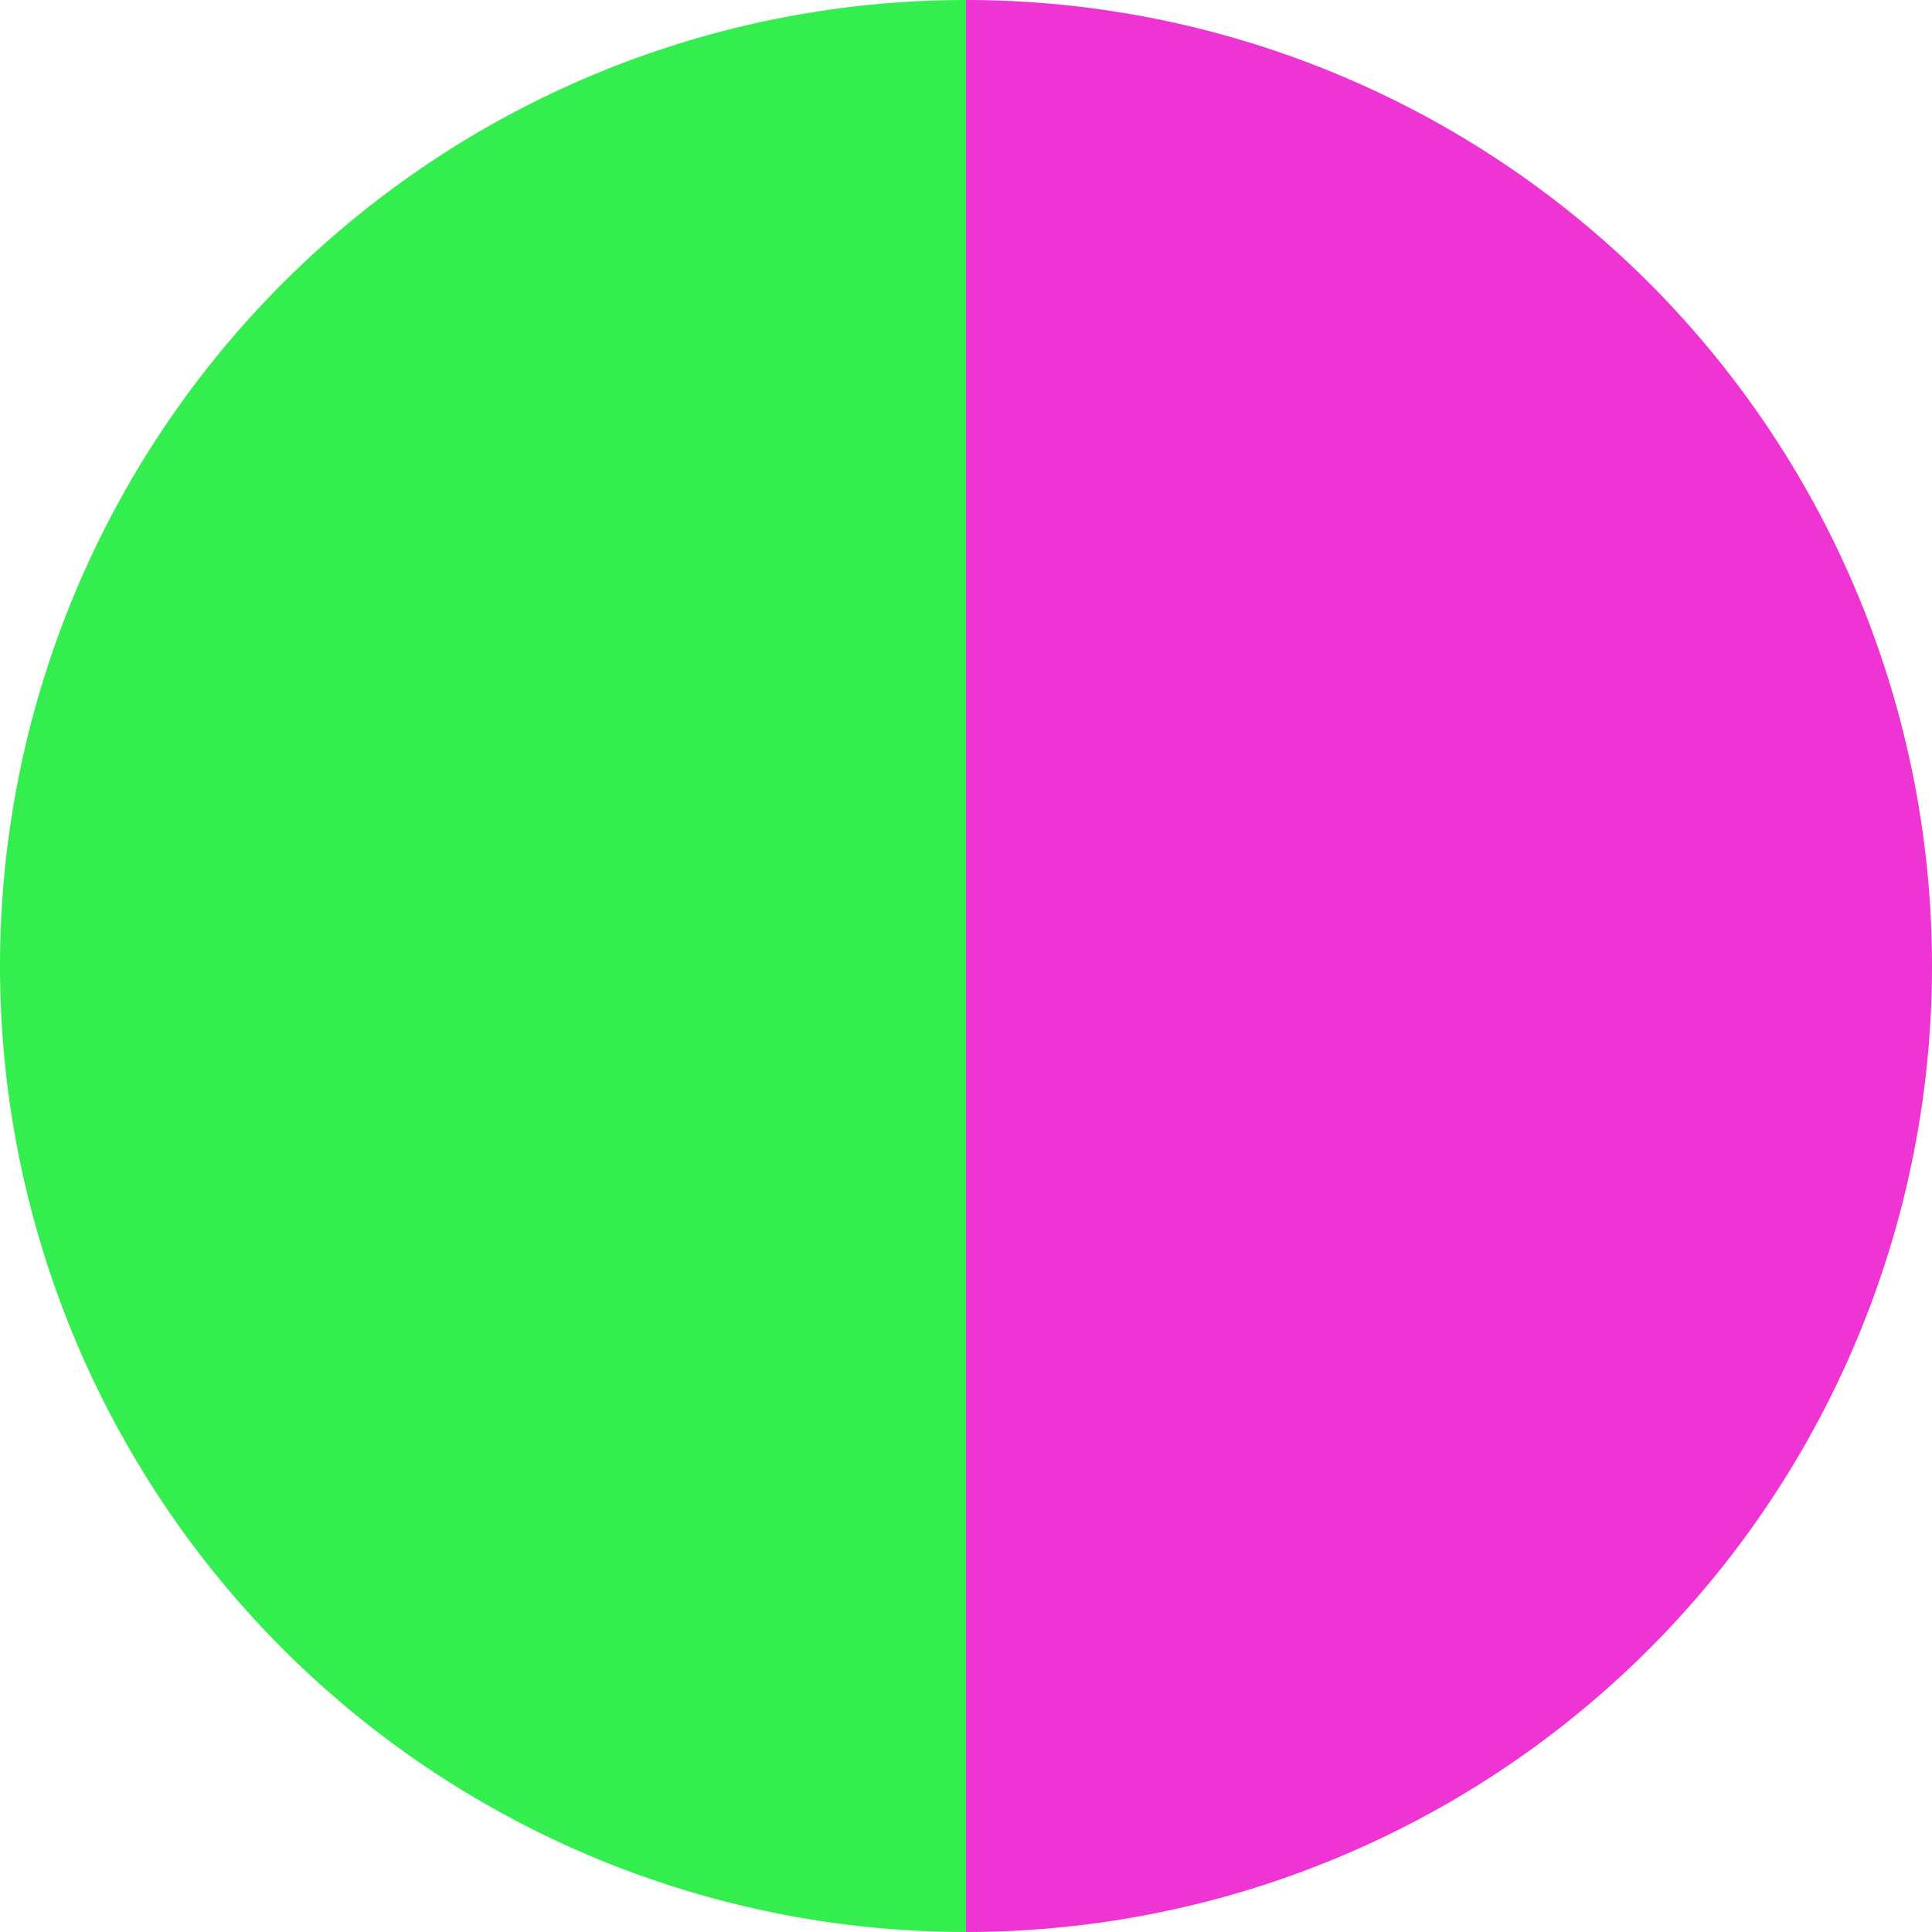 <?xml version="1.0" standalone="no"?>
<svg width="500" height="500" viewBox="-1 -1 2 2" xmlns="http://www.w3.org/2000/svg">
        <path d="M 0 -1 
             A 1,1 0 0,1 0 1             L 0,0
             z" fill="#ee34d2" />
            <path d="M 0 1 
             A 1,1 0 0,1 -0 -1             L 0,0
             z" fill="#34ee50" />
    </svg>
